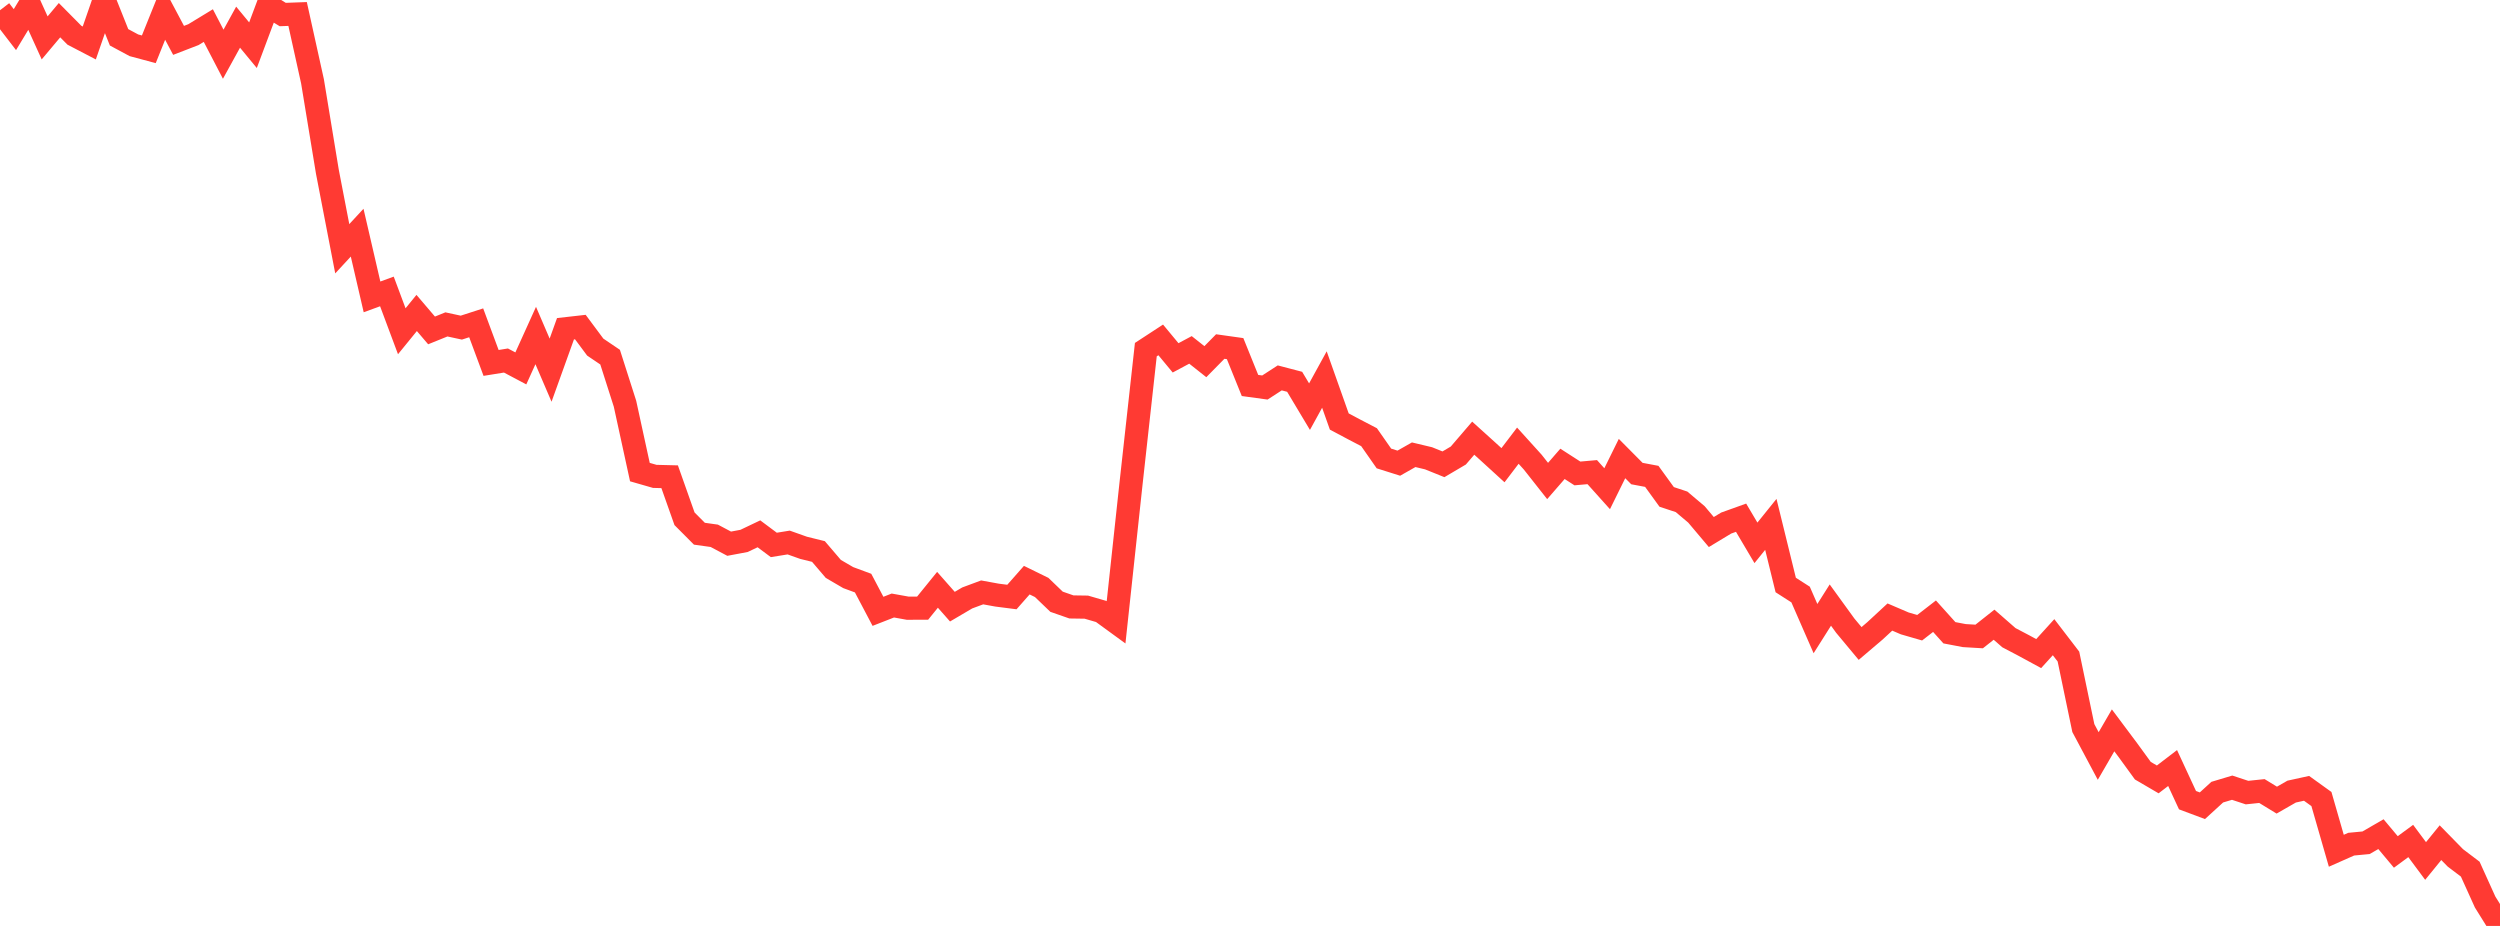 <?xml version="1.0" standalone="no"?>
<!DOCTYPE svg PUBLIC "-//W3C//DTD SVG 1.1//EN" "http://www.w3.org/Graphics/SVG/1.1/DTD/svg11.dtd">

<svg width="135" height="50" viewBox="0 0 135 50" preserveAspectRatio="none" 
  xmlns="http://www.w3.org/2000/svg"
  xmlns:xlink="http://www.w3.org/1999/xlink">


<polyline points="0.0, 0.553 0.804, 1.6 1.607, 0.273 2.411, 2.046 3.214, 1.09 4.018, 1.902 4.821, 2.321 5.625, 0.0 6.429, 2.014 7.232, 2.446 8.036, 2.662 8.839, 0.666 9.643, 2.18 10.446, 1.87 11.25, 1.381 12.054, 2.928 12.857, 1.467 13.661, 2.441 14.464, 0.294 15.268, 0.785 16.071, 0.755 16.875, 4.392 17.679, 9.276 18.482, 13.433 19.286, 12.564 20.089, 16.032 20.893, 15.738 21.696, 17.888 22.5, 16.9 23.304, 17.843 24.107, 17.518 24.911, 17.692 25.714, 17.432 26.518, 19.598 27.321, 19.468 28.125, 19.894 28.929, 18.118 29.732, 19.989 30.536, 17.753 31.339, 17.662 32.143, 18.743 32.946, 19.286 33.75, 21.802 34.554, 25.493 35.357, 25.724 36.161, 25.744 36.964, 28.014 37.768, 28.821 38.571, 28.933 39.375, 29.36 40.179, 29.209 40.982, 28.826 41.786, 29.426 42.589, 29.296 43.393, 29.582 44.196, 29.781 45.0, 30.722 45.804, 31.191 46.607, 31.488 47.411, 33.012 48.214, 32.698 49.018, 32.843 49.821, 32.841 50.625, 31.849 51.429, 32.76 52.232, 32.288 53.036, 31.989 53.839, 32.136 54.643, 32.239 55.446, 31.328 56.25, 31.722 57.054, 32.494 57.857, 32.774 58.661, 32.786 59.464, 33.019 60.268, 33.605 61.071, 26.153 61.875, 18.88 62.679, 18.355 63.482, 19.324 64.286, 18.894 65.089, 19.53 65.893, 18.713 66.696, 18.826 67.5, 20.816 68.304, 20.926 69.107, 20.406 69.911, 20.617 70.714, 21.959 71.518, 20.495 72.321, 22.761 73.125, 23.189 73.929, 23.608 74.732, 24.757 75.536, 25.011 76.339, 24.556 77.143, 24.748 77.946, 25.072 78.75, 24.598 79.554, 23.661 80.357, 24.387 81.161, 25.121 81.964, 24.066 82.768, 24.955 83.571, 25.973 84.375, 25.048 85.179, 25.566 85.982, 25.495 86.786, 26.391 87.589, 24.762 88.393, 25.572 89.196, 25.723 90.0, 26.833 90.804, 27.099 91.607, 27.777 92.411, 28.73 93.214, 28.245 94.018, 27.956 94.821, 29.314 95.625, 28.316 96.429, 31.59 97.232, 32.105 98.036, 33.945 98.839, 32.674 99.643, 33.784 100.446, 34.748 101.25, 34.064 102.054, 33.32 102.857, 33.664 103.661, 33.897 104.464, 33.275 105.268, 34.169 106.071, 34.322 106.875, 34.37 107.679, 33.734 108.482, 34.436 109.286, 34.858 110.089, 35.294 110.893, 34.408 111.696, 35.455 112.5, 39.315 113.304, 40.824 114.107, 39.439 114.911, 40.514 115.714, 41.618 116.518, 42.088 117.321, 41.474 118.125, 43.209 118.929, 43.51 119.732, 42.776 120.536, 42.535 121.339, 42.8 122.143, 42.716 122.946, 43.207 123.75, 42.746 124.554, 42.57 125.357, 43.148 126.161, 45.941 126.964, 45.585 127.768, 45.509 128.571, 45.044 129.375, 46.005 130.179, 45.413 130.982, 46.493 131.786, 45.505 132.589, 46.325 133.393, 46.934 134.196, 48.708 135.0, 50.0" fill="none" stroke="#ff3a33" stroke-width="1.25"/>

</svg>